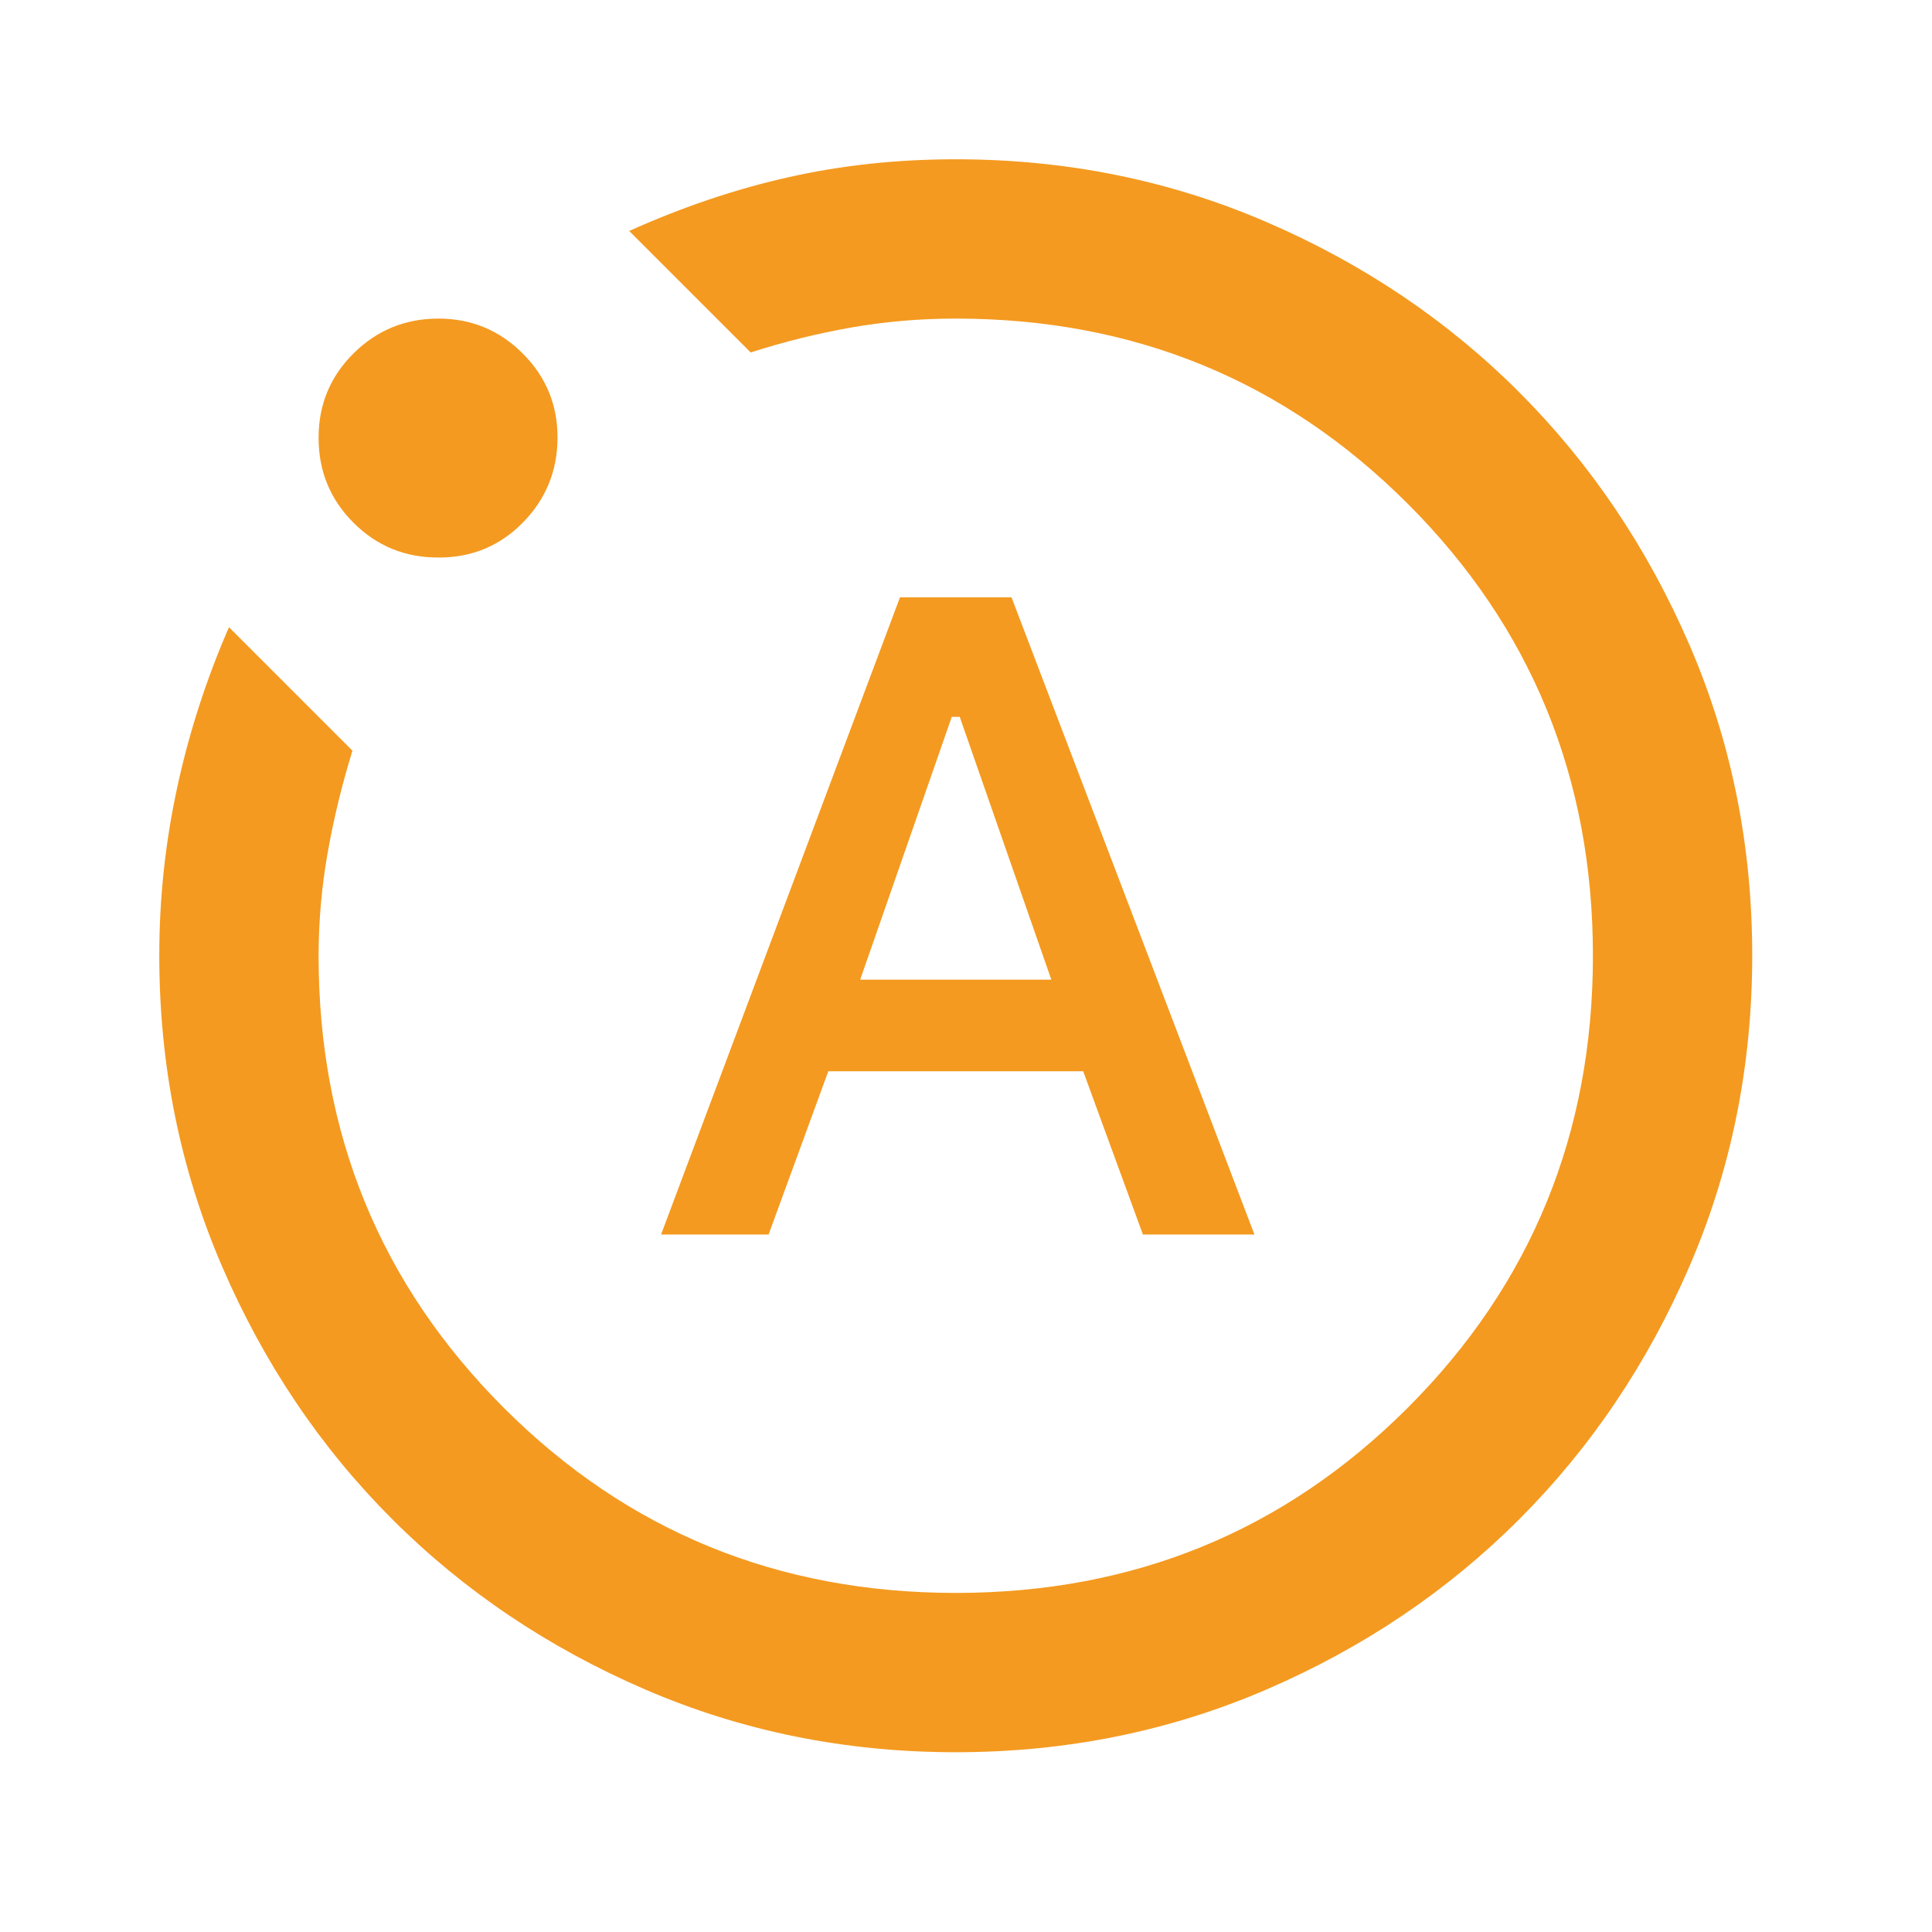<svg width="61" height="61" viewBox="0 0 61 61" fill="none" xmlns="http://www.w3.org/2000/svg">
<path d="M20.872 38.978H24.267L26.153 33.823H34.2L36.086 38.978H39.607L31.937 18.86H28.416L20.872 38.978ZM27.159 30.931L30.051 22.633H30.302L33.194 30.931H27.159ZM30.177 55.324C26.698 55.324 23.429 54.663 20.369 53.342C17.31 52.021 14.648 50.23 12.385 47.968C10.122 45.707 8.33 43.045 7.011 39.984C5.692 36.923 5.031 33.654 5.029 30.177C5.029 28.374 5.218 26.603 5.595 24.863C5.972 23.123 6.517 21.436 7.23 19.803L11.128 23.701C10.792 24.791 10.531 25.87 10.343 26.938C10.155 28.006 10.06 29.085 10.059 30.177C10.059 35.793 12.008 40.55 15.905 44.448C19.803 48.346 24.56 50.294 30.177 50.294C35.793 50.294 40.55 48.346 44.448 44.448C48.346 40.55 50.294 35.793 50.294 30.177C50.294 24.56 48.346 19.803 44.448 15.906C40.55 12.008 35.793 10.059 30.177 10.059C29.045 10.059 27.945 10.153 26.877 10.341C25.809 10.528 24.751 10.791 23.701 11.128L19.866 7.293C21.543 6.538 23.219 5.972 24.896 5.595C26.572 5.218 28.332 5.029 30.177 5.029C33.655 5.029 36.924 5.689 39.984 7.009C43.044 8.328 45.705 10.12 47.968 12.385C50.231 14.65 52.024 17.311 53.345 20.369C54.666 23.427 55.325 26.696 55.324 30.177C55.322 33.657 54.662 36.926 53.342 39.984C52.023 43.042 50.231 45.703 47.968 47.968C45.705 50.233 43.044 52.025 39.984 53.345C36.924 54.664 33.655 55.324 30.177 55.324ZM13.831 17.603C12.783 17.603 11.893 17.237 11.16 16.504C10.428 15.771 10.06 14.88 10.059 13.831C10.057 12.781 10.424 11.891 11.16 11.16C11.896 10.429 12.786 10.062 13.831 10.059C14.875 10.056 15.766 10.423 16.504 11.16C17.242 11.898 17.608 12.788 17.603 13.831C17.598 14.874 17.232 15.765 16.504 16.504C15.776 17.243 14.885 17.61 13.831 17.603Z" fill="#F49A20"/>
</svg>
